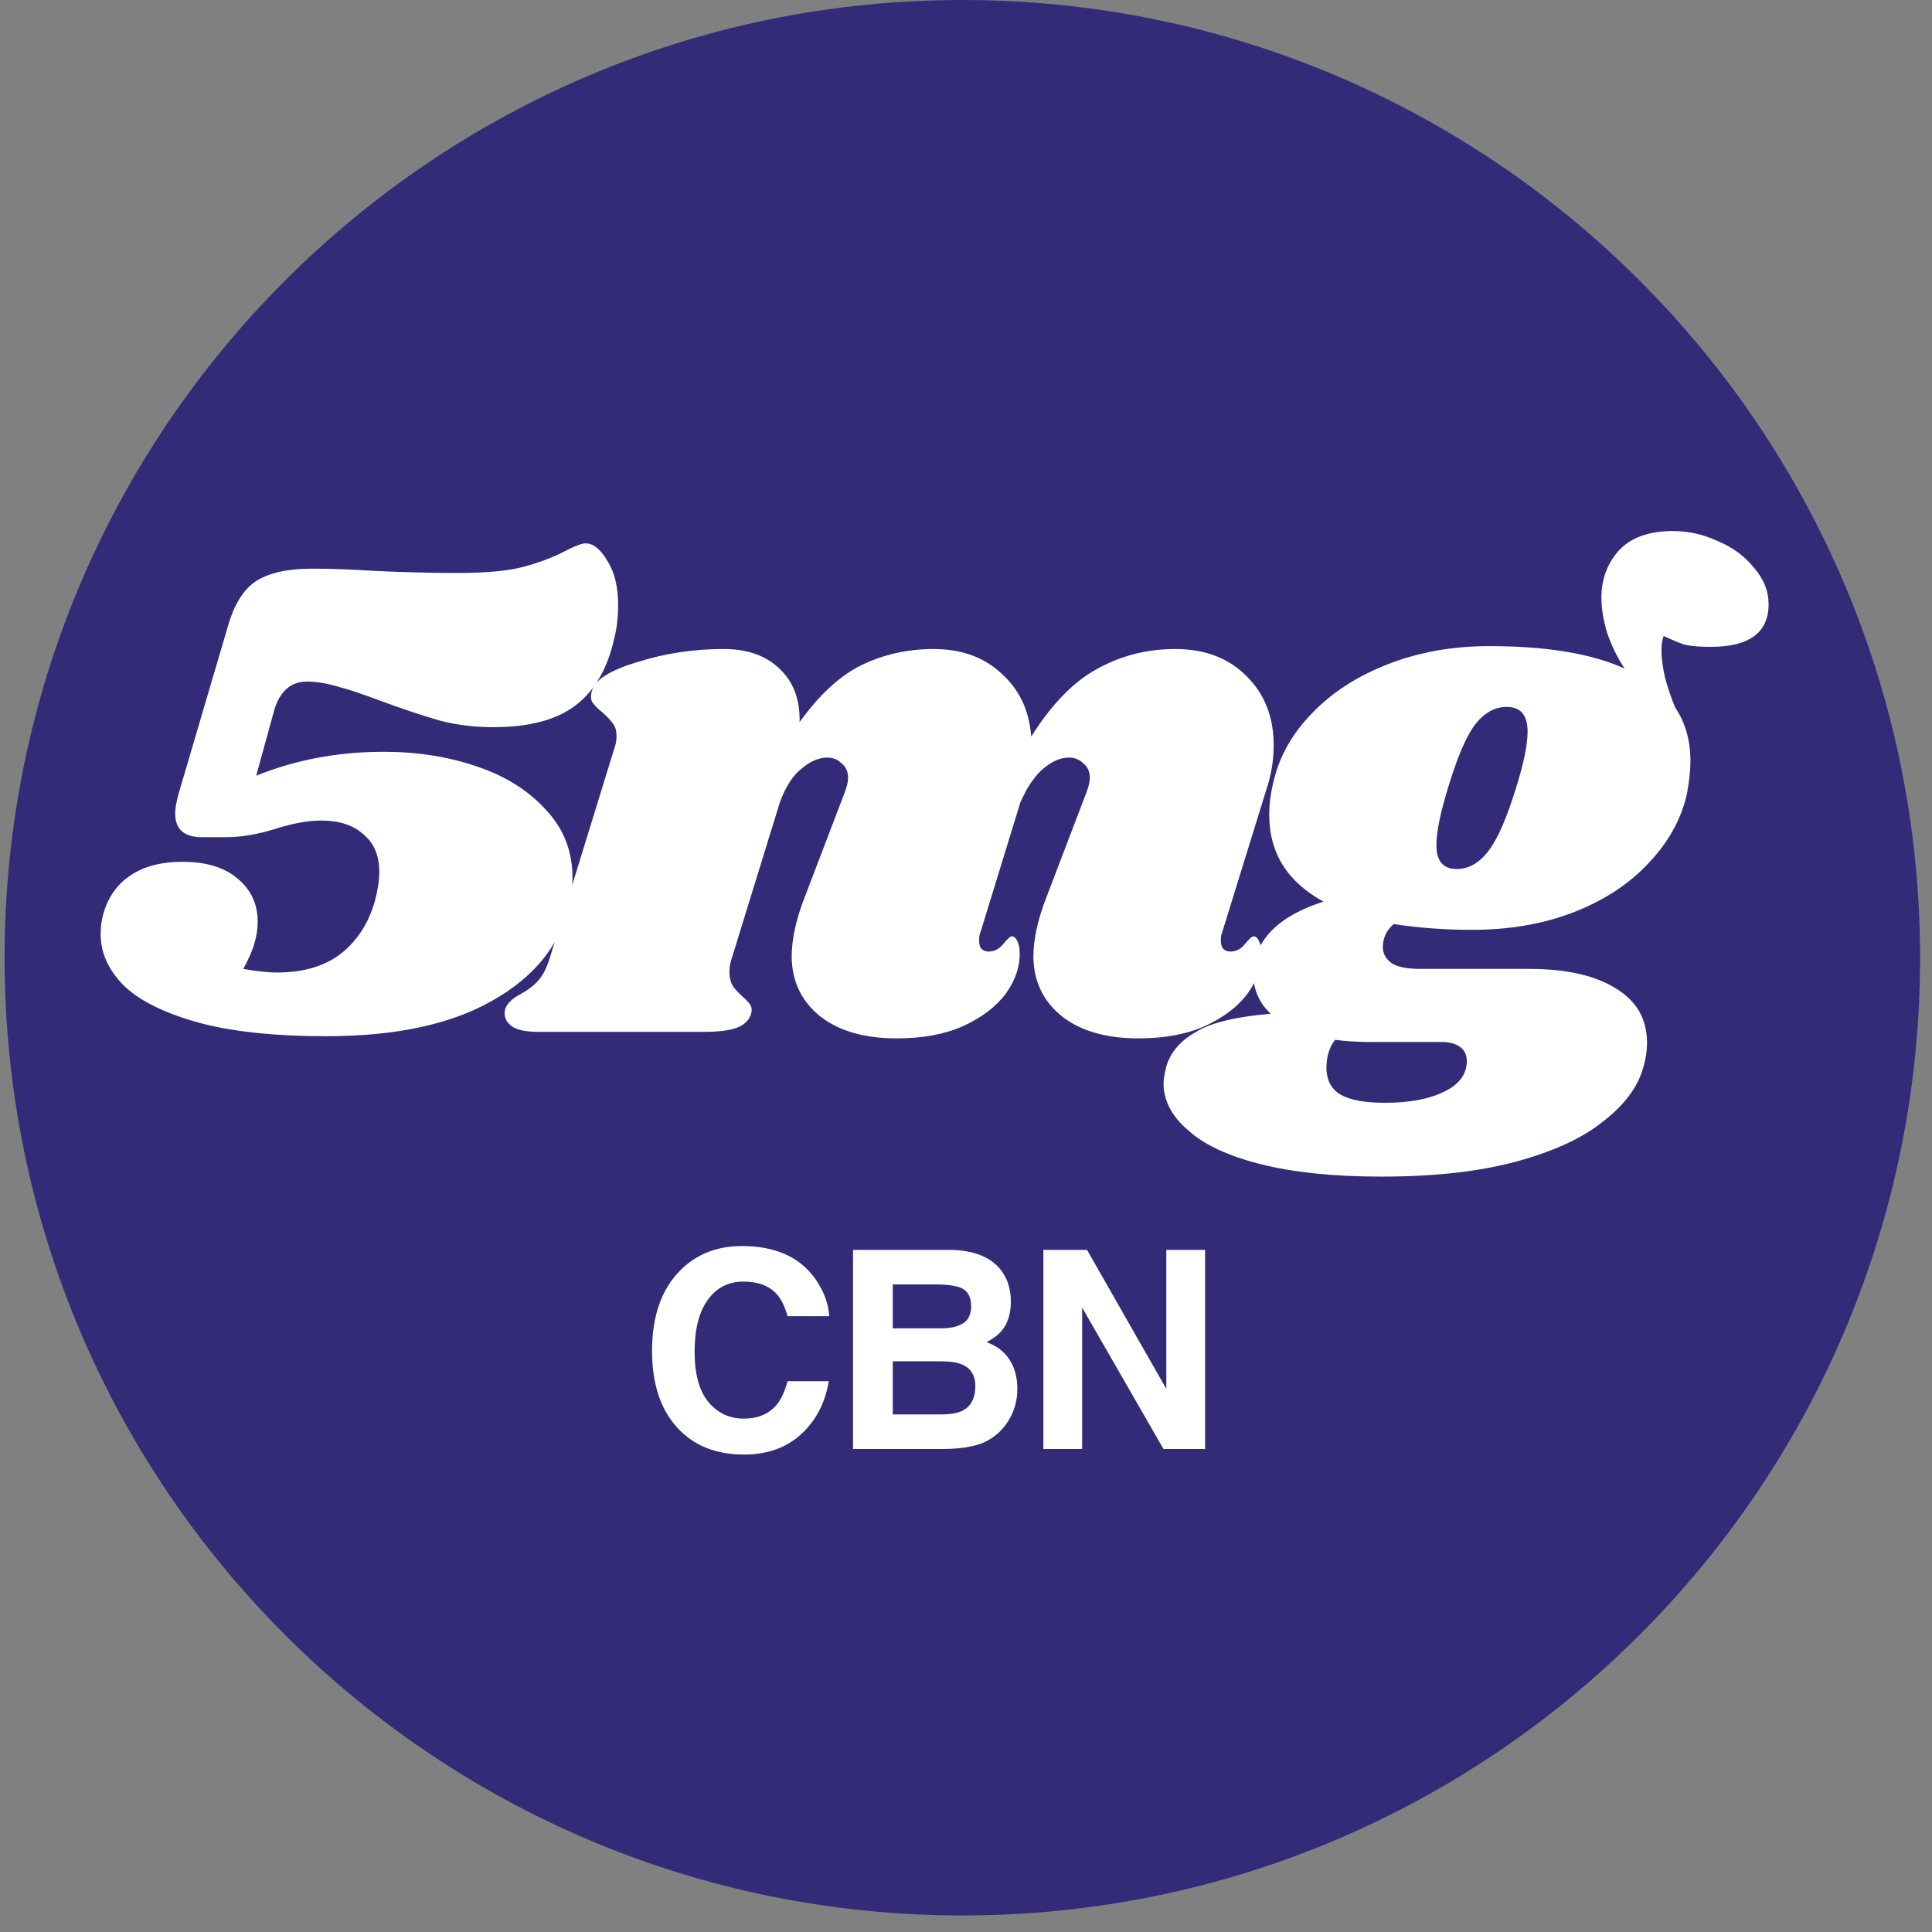 <svg xmlns="http://www.w3.org/2000/svg" fill="none" viewBox="0 0 88 88" height="88" width="88">
<rect x="0" y="0" width="88" height="88" fill="#808080" stroke="none"/>
<path fill="#332B78" d="M0.209 43.624C0.209 67.716 19.74 87.247 43.833 87.247C67.925 87.247 87.457 67.716 87.457 43.624C87.457 19.531 67.925 -8.53726e-07 43.833 -1.90685e-06C19.74 -2.95997e-06 0.209 19.531 0.209 43.624Z"></path>
<path fill="white" d="M26.671 24.749C27.022 24.749 27.352 25.012 27.66 25.54C27.989 26.045 28.154 26.716 28.154 27.551C28.154 28.1 28.099 28.595 27.989 29.034C27.682 30.441 27.088 31.474 26.209 32.133C25.352 32.792 24.099 33.122 22.451 33.122C21.616 33.122 20.814 33.023 20.045 32.825C19.275 32.605 18.352 32.298 17.276 31.902C16.528 31.616 15.902 31.408 15.396 31.276C14.891 31.122 14.418 31.045 13.979 31.045C13.254 31.045 12.759 31.474 12.495 32.331L11.671 35.331C13.473 34.605 15.407 34.243 17.473 34.243C18.99 34.243 20.396 34.462 21.693 34.902C23.012 35.342 24.066 36.001 24.858 36.88C25.671 37.737 26.077 38.77 26.077 39.979C26.077 40.33 26.022 40.759 25.913 41.264C25.495 43.066 24.33 44.506 22.418 45.583C20.528 46.66 18.012 47.198 14.869 47.198C12.43 47.198 10.441 46.978 8.902 46.539C7.386 46.099 6.287 45.539 5.606 44.858C4.924 44.154 4.584 43.385 4.584 42.55C4.584 42.198 4.628 41.88 4.716 41.594C4.935 40.847 5.342 40.275 5.935 39.88C6.551 39.462 7.342 39.254 8.309 39.254C9.386 39.254 10.221 39.506 10.814 40.012C11.43 40.517 11.737 41.176 11.737 41.99C11.737 42.649 11.518 43.363 11.078 44.132C11.693 44.242 12.21 44.297 12.627 44.297C13.814 44.297 14.781 44.011 15.528 43.44C16.276 42.847 16.792 42.044 17.078 41.034C17.21 40.528 17.276 40.089 17.276 39.715C17.276 38.968 17.034 38.396 16.55 38.001C16.089 37.583 15.451 37.374 14.638 37.374C14.045 37.374 13.364 37.495 12.594 37.737C11.759 38.001 10.99 38.133 10.287 38.133H9.199C8.386 38.133 7.979 37.77 7.979 37.045C7.979 36.825 8.034 36.517 8.144 36.122L10.386 28.507C10.671 27.518 11.1 26.837 11.671 26.463C12.265 26.089 13.111 25.902 14.21 25.902C15.045 25.902 15.979 25.935 17.012 26.001C17.407 26.023 17.99 26.045 18.759 26.067C19.528 26.089 20.198 26.1 20.77 26.1C22.154 26.1 23.198 26.001 23.902 25.803C24.627 25.606 25.275 25.353 25.846 25.045C26.242 24.848 26.517 24.749 26.671 24.749ZM55.673 42.451C55.629 42.539 55.607 42.671 55.607 42.847C55.607 43.001 55.64 43.121 55.706 43.209C55.794 43.297 55.904 43.341 56.036 43.341C56.3 43.341 56.519 43.231 56.695 43.011C56.893 42.77 57.025 42.649 57.091 42.649C57.2 42.649 57.288 42.726 57.354 42.88C57.42 43.011 57.453 43.176 57.453 43.374C57.475 44.011 57.266 44.638 56.827 45.253C56.387 45.847 55.739 46.341 54.882 46.737C54.047 47.11 53.036 47.297 51.849 47.297C50.399 47.297 49.245 46.967 48.388 46.308C47.531 45.627 47.091 44.726 47.069 43.605C47.069 42.792 47.267 41.88 47.663 40.869L49.476 36.122C49.586 35.836 49.64 35.605 49.64 35.429C49.64 35.144 49.541 34.924 49.344 34.77C49.168 34.594 48.948 34.506 48.684 34.506C48.311 34.506 47.926 34.671 47.531 35.001C47.135 35.331 46.783 35.847 46.476 36.55L44.663 42.451C44.619 42.539 44.597 42.671 44.597 42.847C44.597 43.001 44.63 43.121 44.696 43.209C44.783 43.297 44.893 43.341 45.025 43.341C45.289 43.341 45.509 43.231 45.685 43.011C45.882 42.77 46.014 42.649 46.08 42.649C46.19 42.649 46.278 42.726 46.344 42.88C46.41 43.011 46.443 43.176 46.443 43.374C46.465 44.011 46.256 44.638 45.816 45.253C45.377 45.847 44.729 46.341 43.871 46.737C43.036 47.11 42.025 47.297 40.839 47.297C39.388 47.297 38.234 46.967 37.377 46.308C36.52 45.627 36.081 44.726 36.059 43.605C36.059 42.792 36.256 41.88 36.652 40.869L38.465 36.122C38.575 35.836 38.63 35.605 38.63 35.429C38.63 35.144 38.531 34.924 38.333 34.77C38.157 34.594 37.938 34.506 37.674 34.506C37.3 34.506 36.916 34.671 36.52 35.001C36.125 35.309 35.795 35.814 35.531 36.517L33.355 43.572C33.267 43.814 33.224 44.044 33.224 44.264C33.224 44.528 33.279 44.748 33.388 44.923C33.498 45.077 33.652 45.242 33.85 45.418C34.004 45.55 34.114 45.671 34.18 45.781C34.245 45.891 34.257 46.022 34.213 46.176C34.125 46.462 33.916 46.671 33.586 46.803C33.257 46.934 32.74 47 32.037 47H24.521C23.949 47 23.543 46.913 23.301 46.737C23.037 46.539 22.938 46.286 23.004 45.978C23.092 45.715 23.323 45.484 23.697 45.286C24.026 45.11 24.301 44.902 24.521 44.66C24.741 44.418 24.927 44.033 25.081 43.506L28.015 33.979C28.059 33.869 28.081 33.715 28.081 33.517C28.081 33.276 28.026 33.089 27.916 32.957C27.828 32.825 27.674 32.66 27.455 32.463C27.235 32.287 27.081 32.133 26.993 32.001C26.905 31.869 26.894 31.693 26.96 31.474C27.092 30.968 27.784 30.529 29.037 30.155C30.29 29.759 31.597 29.562 32.96 29.562C34.037 29.562 34.883 29.858 35.498 30.452C36.136 31.045 36.443 31.858 36.421 32.891C37.322 31.638 38.267 30.77 39.256 30.287C40.267 29.803 41.355 29.562 42.52 29.562C43.794 29.562 44.828 29.935 45.619 30.682C46.432 31.408 46.882 32.364 46.97 33.55C47.915 32.056 48.926 31.023 50.003 30.452C51.08 29.858 52.256 29.562 53.53 29.562C54.871 29.562 55.948 29.968 56.761 30.781C57.596 31.595 58.014 32.649 58.014 33.946C58.014 34.627 57.904 35.298 57.684 35.957L55.673 42.451ZM76.206 24.188C76.909 24.188 77.59 24.342 78.25 24.65C78.931 24.935 79.48 25.342 79.898 25.869C80.337 26.375 80.557 26.924 80.557 27.518C80.557 28.814 79.678 29.463 77.92 29.463C77.415 29.463 77.019 29.43 76.733 29.364C76.469 29.276 76.151 29.144 75.777 28.968C75.711 29.122 75.678 29.342 75.678 29.628C75.678 29.979 75.733 30.397 75.843 30.88C75.975 31.364 76.129 31.814 76.305 32.232C76.766 32.913 76.997 33.726 76.997 34.671C76.997 35.089 76.942 35.594 76.832 36.188C76.568 37.331 75.986 38.374 75.085 39.319C74.206 40.264 73.063 41.012 71.656 41.561C70.272 42.089 68.745 42.352 67.074 42.352C65.8 42.352 64.602 42.264 63.481 42.089C63.151 42.374 62.987 42.726 62.987 43.143C62.987 43.429 63.118 43.671 63.382 43.869C63.646 44.044 64.085 44.132 64.701 44.132H69.646C71.338 44.132 72.656 44.429 73.602 45.022C74.546 45.594 75.019 46.418 75.019 47.495C75.019 47.89 74.953 48.297 74.821 48.715C74.558 49.572 73.953 50.363 73.008 51.088C72.085 51.835 70.777 52.44 69.085 52.901C67.393 53.363 65.338 53.593 62.921 53.593C60.767 53.593 58.943 53.407 57.448 53.033C55.954 52.659 54.844 52.143 54.119 51.484C53.372 50.846 52.998 50.132 52.998 49.341C52.998 49.165 53.042 48.901 53.13 48.55C53.328 47.912 53.778 47.396 54.481 47C55.163 46.583 56.295 46.308 57.877 46.176C57.349 45.671 57.086 45.066 57.086 44.363C57.086 44.121 57.119 43.869 57.185 43.605C57.536 42.462 58.569 41.616 60.283 41.067C58.635 40.166 57.811 38.847 57.811 37.111C57.811 36.627 57.877 36.122 58.009 35.594C58.273 34.452 58.855 33.419 59.756 32.495C60.657 31.55 61.811 30.803 63.217 30.254C64.624 29.704 66.162 29.43 67.832 29.43C70.448 29.43 72.503 29.77 73.997 30.452C73.667 29.946 73.404 29.408 73.206 28.836C73.03 28.243 72.942 27.704 72.942 27.221C72.942 26.386 73.206 25.672 73.733 25.078C74.283 24.485 75.107 24.188 76.206 24.188ZM69.052 35.891C69.404 34.77 69.58 33.913 69.58 33.32C69.58 32.572 69.261 32.199 68.624 32.199C68.074 32.199 67.591 32.474 67.173 33.023C66.778 33.55 66.371 34.506 65.954 35.891C65.602 37.034 65.426 37.902 65.426 38.495C65.426 39.221 65.734 39.583 66.349 39.583C66.898 39.583 67.382 39.308 67.799 38.759C68.217 38.21 68.635 37.254 69.052 35.891ZM62.492 47.462C61.877 47.462 61.316 47.429 60.811 47.363C60.547 47.693 60.415 48.132 60.415 48.682C60.437 49.231 60.657 49.627 61.075 49.868C61.514 50.11 62.184 50.231 63.086 50.231C64.184 50.231 65.074 50.066 65.756 49.736C66.459 49.407 66.811 48.934 66.811 48.319C66.811 48.055 66.712 47.846 66.514 47.693C66.316 47.539 66.03 47.462 65.657 47.462H62.492Z"></path>
<path fill="white" d="M36.494 65.323C35.817 65.943 34.952 66.253 33.897 66.253C32.592 66.253 31.567 65.834 30.82 64.997C30.073 64.156 29.7 63.003 29.7 61.538C29.7 59.955 30.124 58.734 30.974 57.876C31.712 57.13 32.652 56.756 33.792 56.756C35.319 56.756 36.435 57.257 37.141 58.258C37.53 58.82 37.739 59.384 37.768 59.95H35.873C35.749 59.516 35.592 59.187 35.399 58.966C35.054 58.572 34.543 58.375 33.866 58.375C33.177 58.375 32.633 58.654 32.235 59.212C31.837 59.766 31.638 60.552 31.638 61.569C31.638 62.587 31.848 63.35 32.266 63.859C32.689 64.363 33.224 64.616 33.872 64.616C34.537 64.616 35.044 64.398 35.393 63.963C35.585 63.729 35.745 63.379 35.873 62.911H37.75C37.586 63.9 37.167 64.704 36.494 65.323ZM42.966 66H38.855V56.929H43.261C44.373 56.945 45.161 57.267 45.625 57.895C45.904 58.281 46.043 58.742 46.043 59.28C46.043 59.834 45.904 60.279 45.625 60.615C45.469 60.804 45.239 60.976 44.935 61.132C45.399 61.3 45.748 61.567 45.982 61.932C46.22 62.297 46.339 62.74 46.339 63.262C46.339 63.799 46.203 64.281 45.933 64.708C45.76 64.991 45.545 65.229 45.286 65.422C44.995 65.643 44.65 65.795 44.252 65.877C43.858 65.959 43.43 66 42.966 66ZM42.923 62.006H40.664V64.425H42.892C43.29 64.425 43.6 64.371 43.822 64.265C44.224 64.068 44.425 63.69 44.425 63.132C44.425 62.66 44.23 62.336 43.84 62.16C43.623 62.062 43.317 62.01 42.923 62.006ZM43.865 60.277C44.111 60.129 44.234 59.864 44.234 59.483C44.234 59.06 44.07 58.781 43.742 58.646C43.458 58.551 43.097 58.504 42.658 58.504H40.664V60.504H42.892C43.29 60.504 43.614 60.428 43.865 60.277ZM54.891 66H52.995L49.29 59.557V66H47.524V56.929H49.512L53.124 63.262V56.929H54.891V66Z"></path>
</svg>

